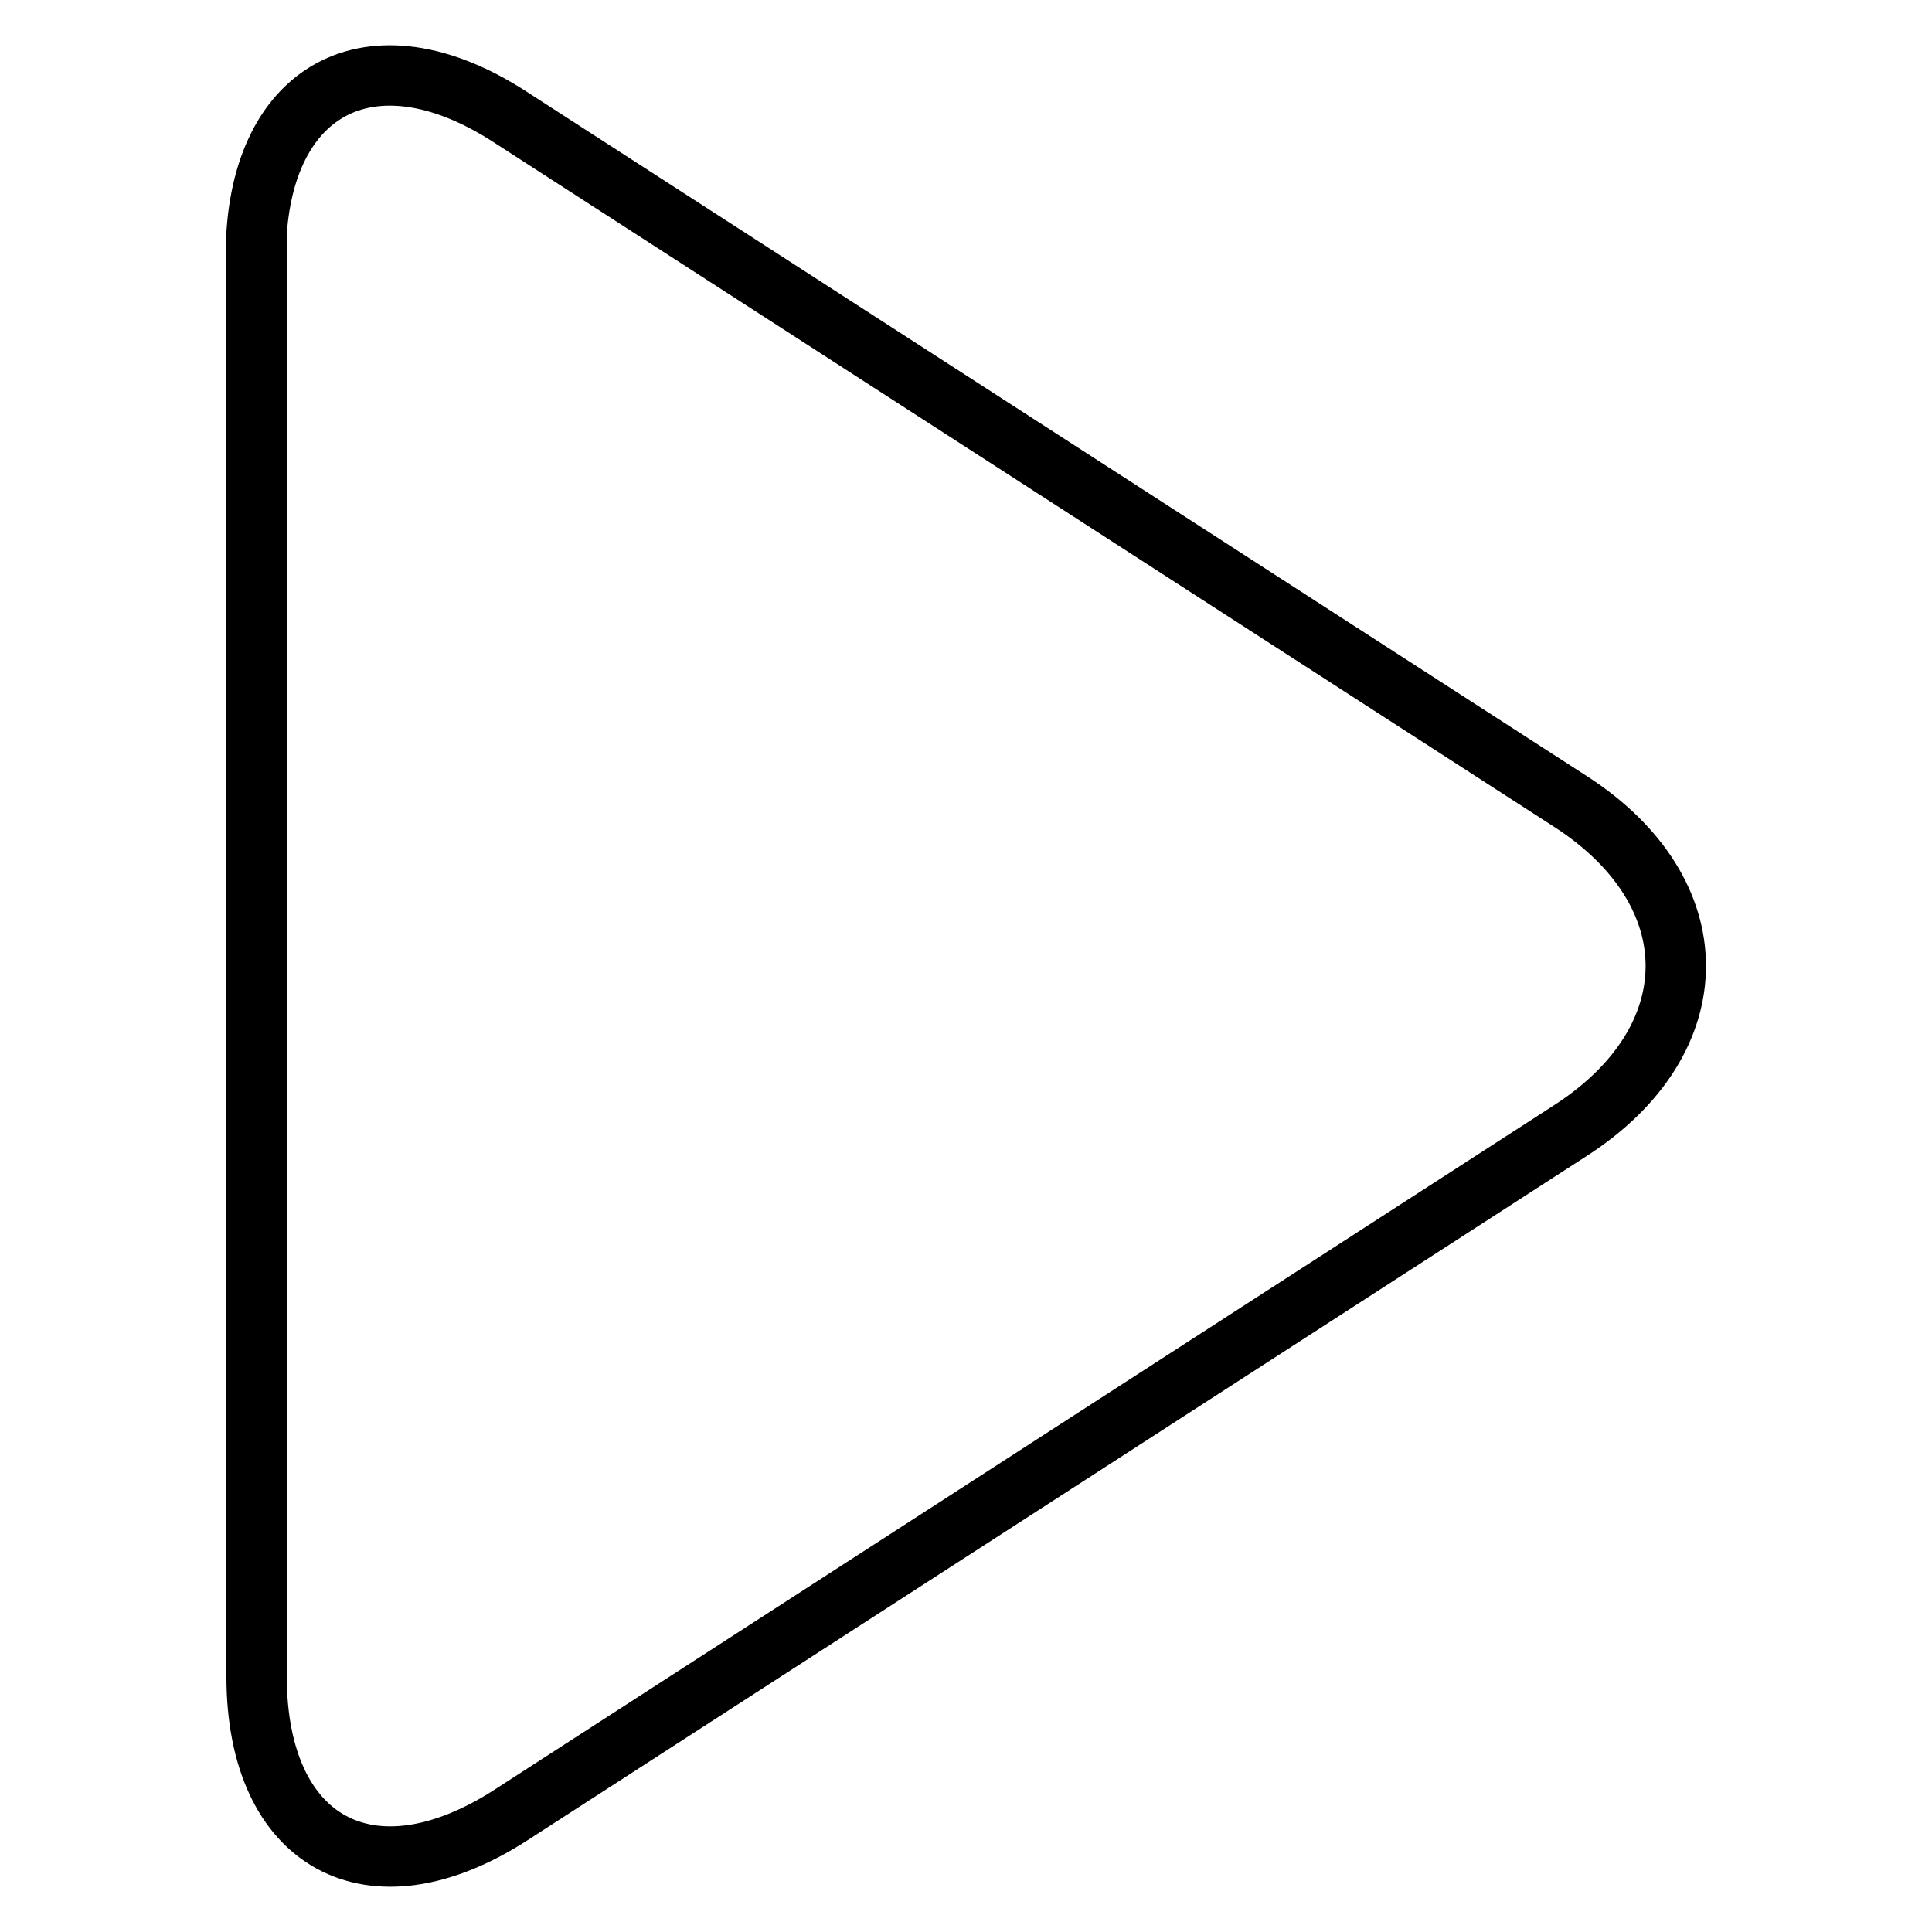 <?xml version="1.0" encoding="utf-8"?>
<!-- Svg Vector Icons : http://www.onlinewebfonts.com/icon -->
<!DOCTYPE svg PUBLIC "-//W3C//DTD SVG 1.1//EN" "http://www.w3.org/Graphics/SVG/1.1/DTD/svg11.dtd">
<svg version="1.1" xmlns="http://www.w3.org/2000/svg" xmlns:xlink="http://www.w3.org/1999/xlink" x="0px" y="0px" viewBox="0 0 256 256" enable-background="new 0 0 256 256" xml:space="preserve">
<g> <path stroke-width="8" fill-opacity="0" stroke="#000000"  d="M33.9,33.9c0-22.1,15.2-30.4,33.7-18.4l140.5,90.7c18.6,12,18.6,31.6,0,43.6L67.7,240.5 c-18.6,12-33.7,3.7-33.7-18.4V33.9z"/></g>
</svg>